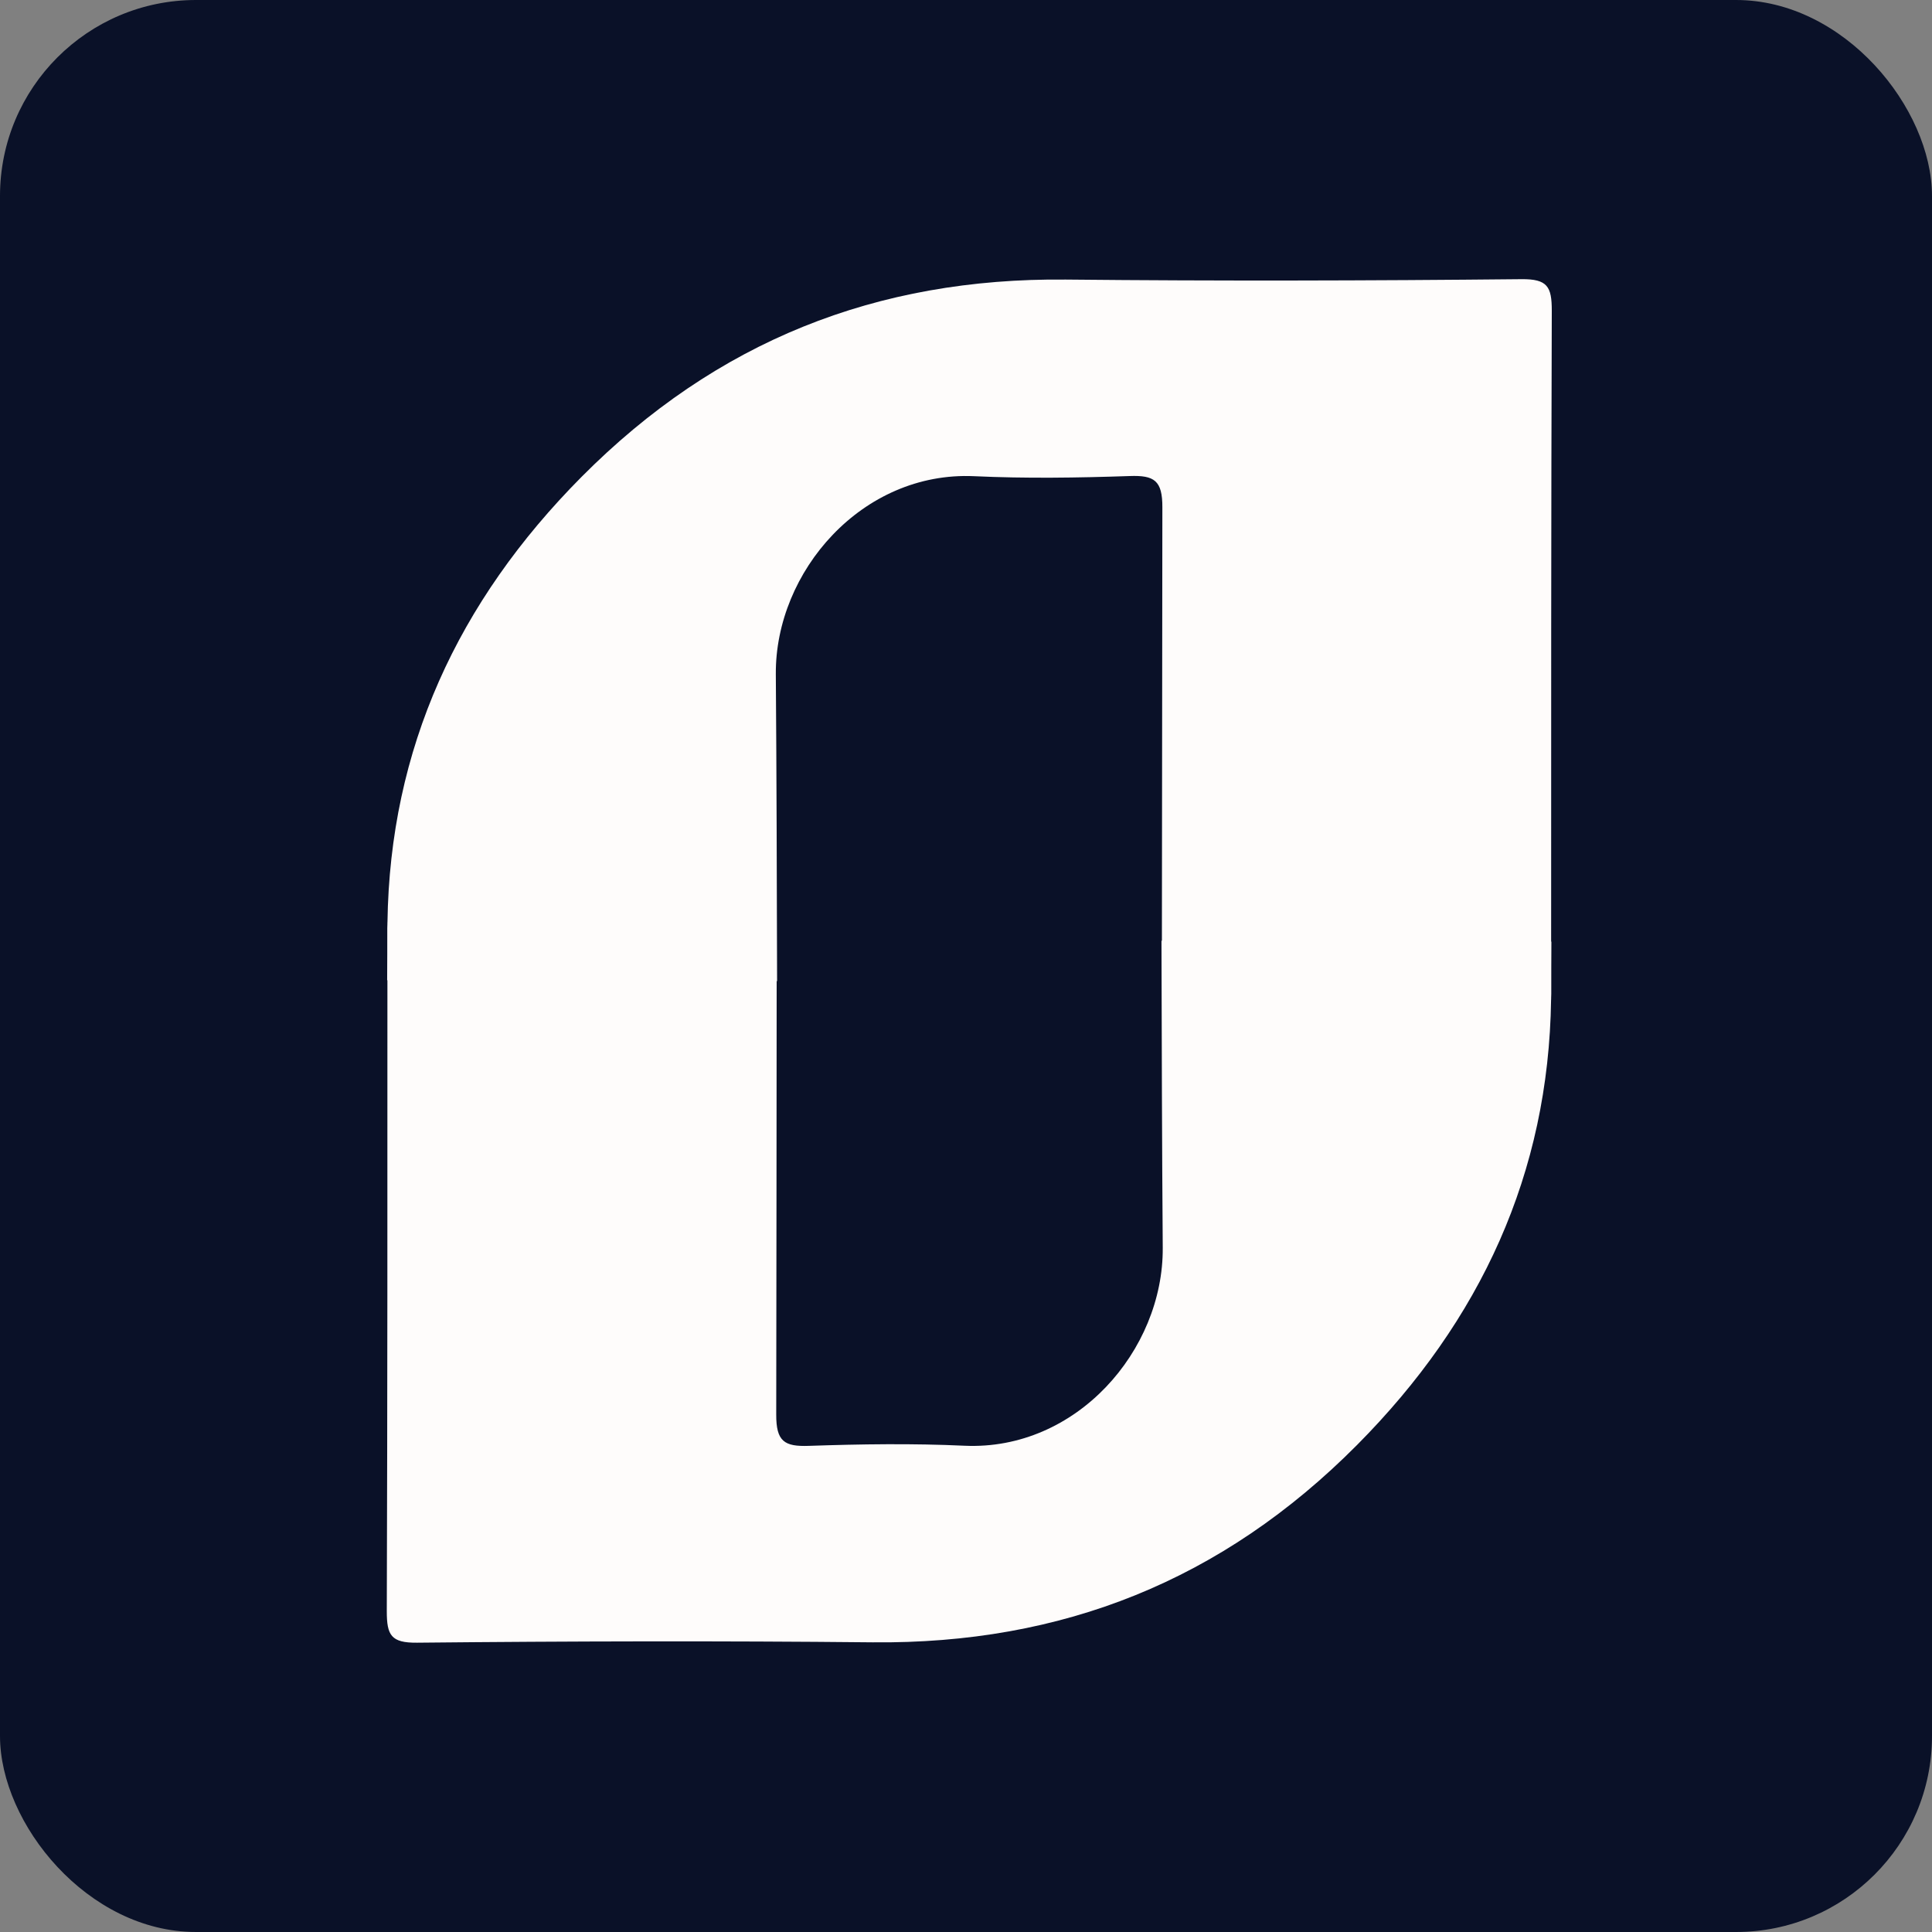 <?xml version="1.0" encoding="UTF-8"?>
<svg xmlns="http://www.w3.org/2000/svg" viewBox="0 0 153 153">
  <rect x="0" y="0" width="153" height="153" fill="#808080" stroke="none"/>
  <rect width="153" height="153" rx="15.52" ry="15.52" fill="#0a1128"/>
  <path d='m120.49 22.109c-12.02 0.12-24.05 0.151-36.07 0.031-15.01-0.15-27.699 4.889-38.369 15.629-9.812 9.882-15.175 21.519-15.367 35.281-0.001-8.9e-5 -0.003 9e-5 -0.004 0v0.117c-0.001 0.112-0.009 0.22-0.01 0.332 0 1.38 2.34e-4 2.751-0.01 4.131 0.007-5.2e-5 0.013 5.2e-5 0.02 0 0.001 16.655 0.006 33.315-0.049 49.969 0 1.9 0.338 2.51 2.398 2.49 12.02-0.12 24.05-0.149 36.07-0.029 15.01 0.15 27.701-4.891 38.371-15.631 9.812-9.881 15.172-21.518 15.365-35.279 0.001 8.9e-5 0.003-9e-5 0.004 0v-0.119c0.001-0.111 0.009-0.22 0.01-0.332 0-1.38-2.3e-4 -2.749 0.01-4.129-0.007 5.3e-5 -0.013-5.1e-5 -0.02 0-0.001-16.655-0.004-33.317 0.051-49.971 0-1.9-0.34-2.51-2.4-2.49zm-31.029 15.59c1.95-0.07 2.6 0.35 2.59 2.49-0.018 11.437-0.028 22.874-0.037 34.311-0.011-5.4e-5 -0.022 5.4e-5 -0.033 0 0.02 8.11 0.04 16.211 0.1 24.311 0.06 8.13-6.839 16.08-15.699 15.68-4.1-0.19-8.22-0.13-12.32 0.01-1.95 0.07-2.6-0.35-2.59-2.49 0.018-11.437 0.026-22.874 0.035-34.311 0.011 5.3e-5 0.022-5.4e-5 0.033 0-0.02-8.11-0.04-16.209-0.1-24.309-0.06-8.13 6.841-16.08 15.701-15.68 4.1 0.19 8.22 0.128 12.32-0.012z' fill='#fefcfb'/>
</svg>

